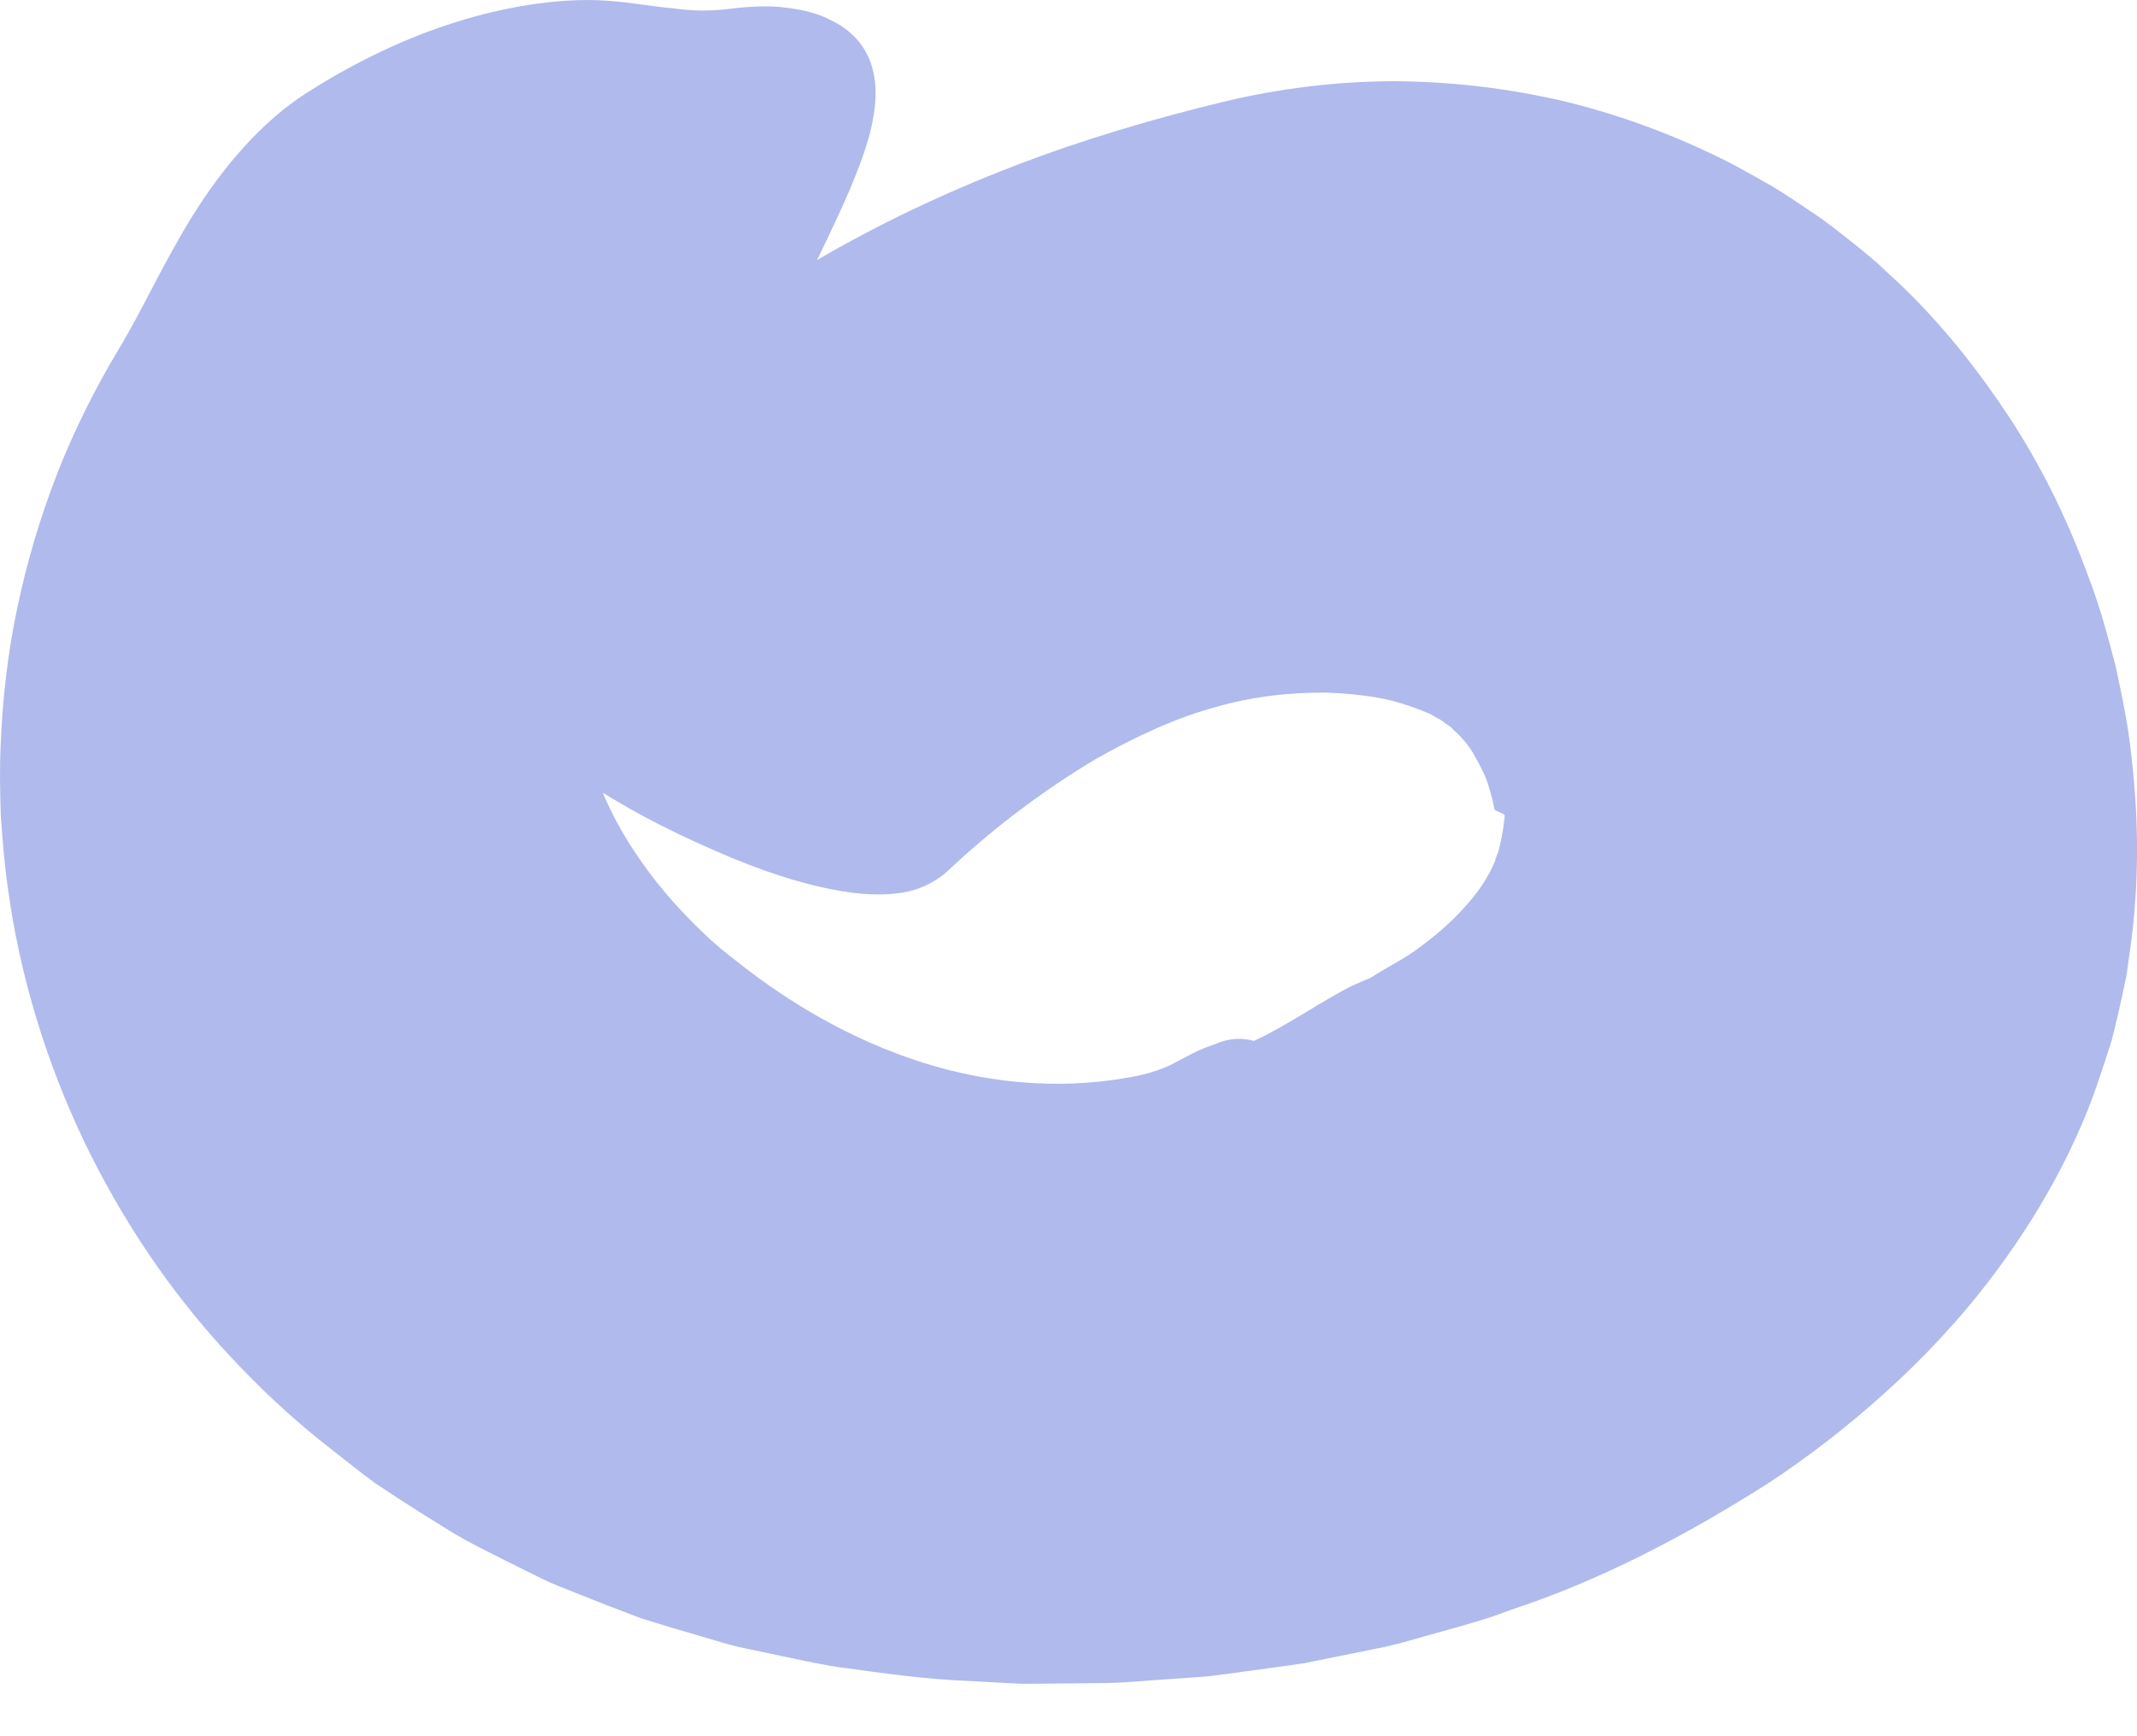 <svg width="16" height="13" viewBox="0 0 16 13" fill="none" xmlns="http://www.w3.org/2000/svg">
<path d="M11.188 6.054C11.182 6.021 11.171 5.966 11.148 5.896C11.13 5.824 11.088 5.744 11.044 5.665C11.001 5.583 10.939 5.515 10.884 5.466C10.877 5.46 10.871 5.453 10.865 5.446C10.858 5.439 10.846 5.433 10.837 5.427C10.817 5.414 10.801 5.397 10.779 5.386C10.757 5.376 10.737 5.363 10.718 5.351C10.697 5.34 10.674 5.333 10.653 5.323C10.553 5.284 10.444 5.247 10.321 5.225C10.198 5.203 10.065 5.19 9.928 5.186C9.653 5.183 9.36 5.218 9.097 5.296C8.82 5.37 8.514 5.507 8.196 5.688C7.881 5.877 7.548 6.114 7.22 6.407C7.194 6.431 7.167 6.456 7.138 6.482C7.11 6.509 7.08 6.537 7.044 6.564C6.971 6.615 6.884 6.663 6.754 6.684C6.624 6.704 6.46 6.705 6.232 6.66C6.004 6.616 5.715 6.529 5.352 6.369C4.594 6.039 4.04 5.671 3.747 5.262C3.456 4.86 3.427 4.42 3.693 4.064C4.331 3.207 5.173 2.5 6.109 1.952C6.58 1.677 7.068 1.445 7.59 1.244C8.111 1.043 8.642 0.887 9.19 0.755C9.592 0.661 10.008 0.61 10.431 0.608C10.856 0.61 11.285 0.659 11.713 0.759C12.139 0.862 12.563 1.02 12.969 1.228C13.069 1.282 13.17 1.338 13.269 1.395C13.367 1.454 13.463 1.519 13.559 1.584C13.654 1.645 13.749 1.721 13.843 1.795C13.936 1.87 14.032 1.944 14.115 2.026C14.47 2.343 14.765 2.707 15.021 3.09C15.277 3.473 15.479 3.887 15.637 4.32C15.72 4.534 15.78 4.759 15.839 4.984C15.888 5.213 15.937 5.441 15.96 5.679C16.014 6.149 16.018 6.638 15.945 7.133L15.922 7.299L15.887 7.466C15.862 7.576 15.838 7.687 15.808 7.798C15.738 8.015 15.667 8.24 15.577 8.44C15.4 8.848 15.173 9.217 14.924 9.548C14.675 9.879 14.401 10.169 14.117 10.425C13.833 10.682 13.538 10.909 13.236 11.108C12.626 11.495 11.98 11.836 11.305 12.056C11.138 12.122 10.968 12.167 10.798 12.215C10.627 12.261 10.458 12.317 10.285 12.348L9.767 12.453C9.594 12.479 9.421 12.501 9.247 12.525C9.165 12.535 9.083 12.55 9.002 12.555L8.756 12.572C8.592 12.582 8.426 12.601 8.262 12.602L7.767 12.607L7.642 12.607L7.518 12.601L7.27 12.587C6.937 12.576 6.607 12.527 6.274 12.482C6.108 12.457 5.944 12.418 5.778 12.384L5.529 12.331C5.447 12.312 5.365 12.285 5.283 12.262C5.119 12.215 4.955 12.166 4.792 12.114C4.63 12.053 4.469 11.991 4.308 11.926C4.228 11.893 4.146 11.864 4.067 11.825L3.832 11.709C3.676 11.628 3.516 11.555 3.365 11.461C3.214 11.368 3.064 11.274 2.916 11.176L2.804 11.102L2.697 11.021L2.485 10.855C2.199 10.633 1.941 10.392 1.697 10.127C1.276 9.671 0.916 9.14 0.632 8.551C0.35 7.961 0.146 7.309 0.056 6.627C0.032 6.459 0.018 6.28 0.006 6.104C0 5.929 -0.003 5.753 0.005 5.579C0.019 5.232 0.058 4.887 0.13 4.549C0.201 4.211 0.3 3.877 0.426 3.552C0.553 3.226 0.712 2.908 0.897 2.601C1.07 2.313 1.225 1.965 1.442 1.616C1.66 1.264 1.953 0.914 2.297 0.695C2.58 0.513 2.975 0.303 3.397 0.171C3.818 0.035 4.263 -0.025 4.6 0.01C4.744 0.021 4.893 0.05 5.037 0.062C5.178 0.082 5.317 0.085 5.455 0.067C5.614 0.047 5.759 0.04 5.888 0.058C6.018 0.073 6.131 0.103 6.223 0.152C6.411 0.243 6.518 0.393 6.547 0.582C6.577 0.772 6.528 1.004 6.416 1.288C6.306 1.572 6.133 1.909 5.939 2.32C5.854 2.5 5.788 2.719 5.715 2.919C5.643 3.12 5.569 3.3 5.491 3.422C5.485 3.431 5.471 3.451 5.465 3.464C5.401 3.587 5.351 3.691 5.311 3.778L5.218 3.982C5.193 4.033 5.174 4.067 5.156 4.093C5.138 4.116 5.124 4.126 5.11 4.133C5.097 4.136 5.082 4.131 5.065 4.126C5.048 4.118 5.029 4.106 5.008 4.099C4.987 4.088 4.965 4.078 4.943 4.078C4.921 4.073 4.899 4.074 4.88 4.086C4.788 4.136 4.701 4.202 4.645 4.269C4.638 4.278 4.631 4.285 4.623 4.293C4.618 4.302 4.612 4.311 4.605 4.319C4.59 4.333 4.581 4.356 4.564 4.376C4.55 4.398 4.537 4.422 4.523 4.445C4.512 4.471 4.496 4.492 4.485 4.521C4.386 4.728 4.329 5.035 4.357 5.336C4.381 5.619 4.49 5.95 4.687 6.276C4.786 6.439 4.906 6.602 5.045 6.758C5.116 6.835 5.187 6.912 5.266 6.985C5.342 7.06 5.426 7.13 5.51 7.193C5.913 7.515 6.384 7.79 6.911 7.957C7.435 8.124 8.015 8.166 8.553 8.047C8.626 8.029 8.699 8.005 8.769 7.972C8.838 7.936 8.907 7.897 8.974 7.866C9.009 7.85 9.042 7.837 9.076 7.826C9.11 7.812 9.143 7.799 9.176 7.791C9.244 7.774 9.314 7.773 9.392 7.795H9.386C9.659 7.668 9.896 7.493 10.132 7.377L10.219 7.339L10.263 7.321L10.302 7.296C10.355 7.264 10.409 7.232 10.463 7.201C10.573 7.141 10.673 7.062 10.761 6.99C10.937 6.842 11.059 6.693 11.123 6.586C11.156 6.531 11.176 6.488 11.19 6.455C11.192 6.45 11.194 6.447 11.196 6.443C11.196 6.44 11.196 6.436 11.196 6.434C11.197 6.429 11.199 6.424 11.202 6.42C11.207 6.409 11.207 6.395 11.216 6.384C11.232 6.327 11.254 6.234 11.266 6.109C11.267 6.099 11.249 6.091 11.23 6.083C11.212 6.075 11.19 6.067 11.188 6.054Z" fill="#B0BAEC"/>
</svg>
